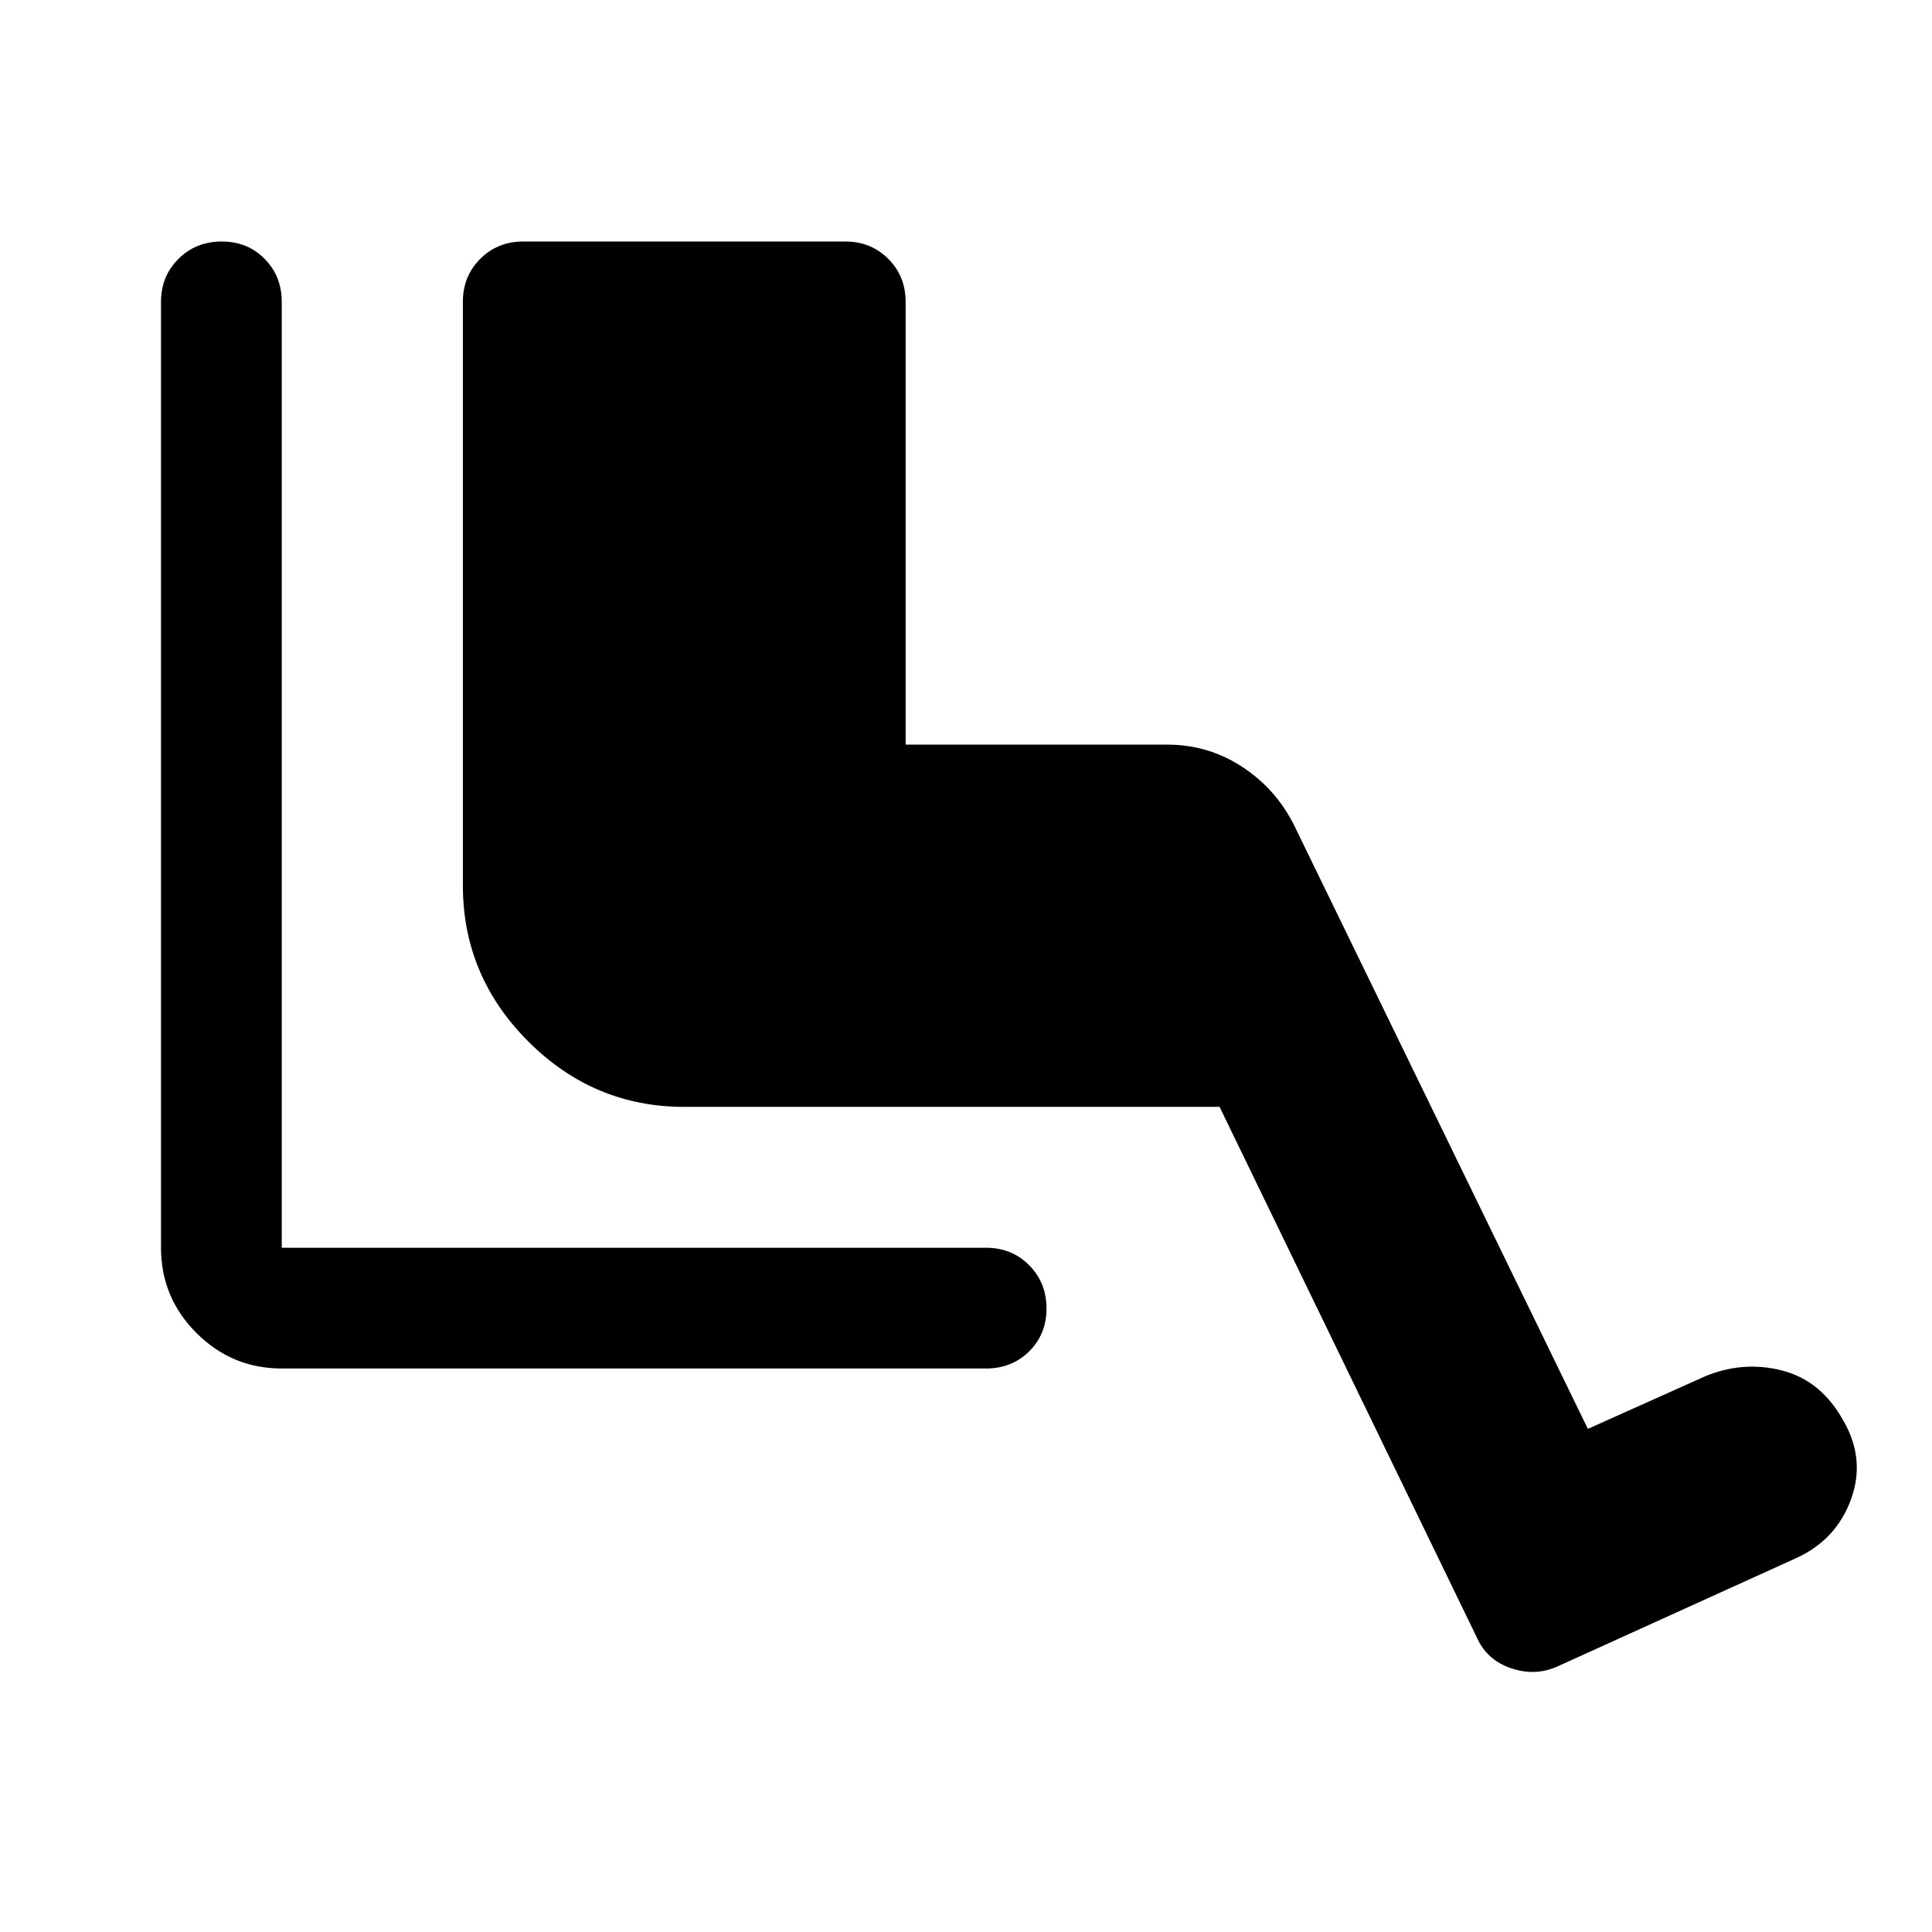 <svg xmlns="http://www.w3.org/2000/svg" width="48" height="48" viewBox="0 -960 960 960"><path d="M490-280H140q-24.75 0-42.375-17.625T80-340v-470q0-12.75 8.675-21.375 8.676-8.625 21.5-8.625 12.825 0 21.325 8.625T140-810v470h350q12.75 0 21.375 8.675 8.625 8.676 8.625 21.5 0 12.825-8.625 21.325T490-280Zm116-130H340q-45 0-77.5-32.5T230-520v-290q0-12.75 8.625-21.375T260-840h160q12.75 0 21.375 8.625T450-810v220h130q20.361 0 37.18 11Q634-568 643-550l146 300 58-26q19-8 38.5-3t30.5 25q11 19 3.775 38.932Q912.55-195.136 893-186l-119 54q-11 5-23 1t-17-15L606-410Z"/></svg>